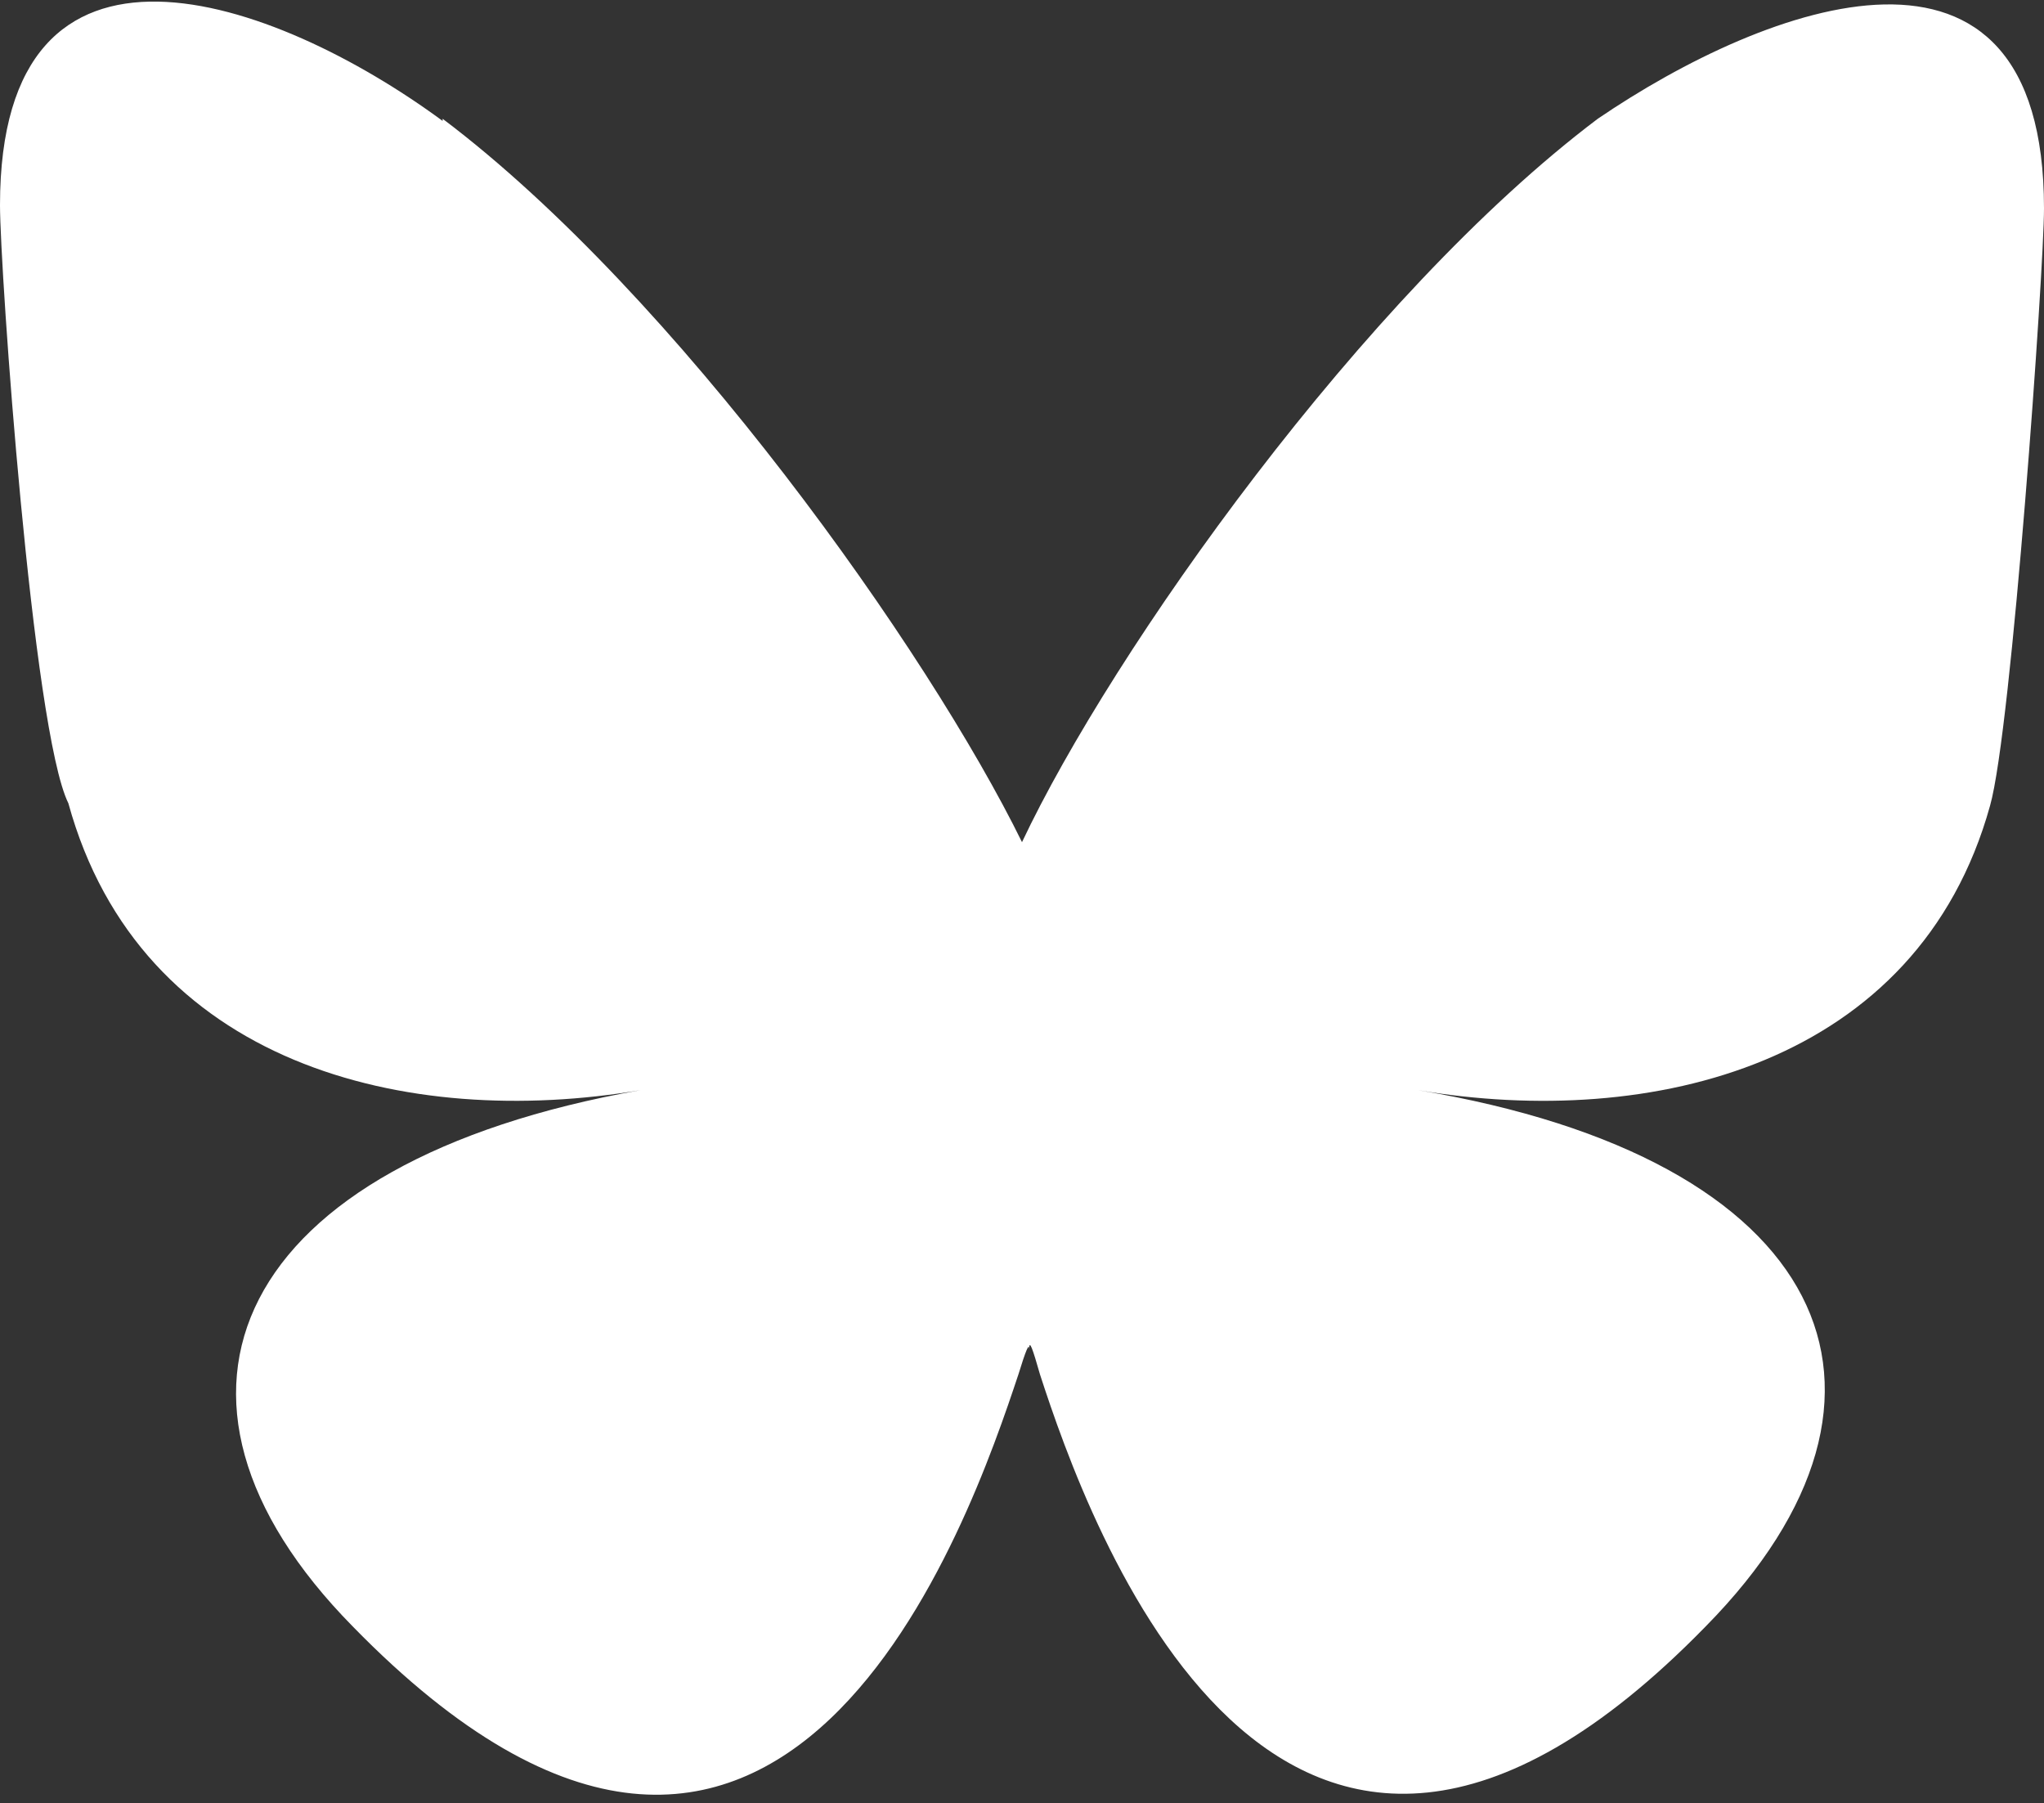 <svg xmlns="http://www.w3.org/2000/svg" width="568" height="501" fill="none">
	<rect width="100%" height="100%" fill="#333333" stroke="none"/>
	<path fill="#fff" d="M 123 33 C 188 82 258 181 284 234 c 25 -53 95 -152 160 -201 C 491 1 568-28 568 57.9 c 0 17 -9 145 -15 166 -20 72 -94 90 -159 79 114 19 144 84 80 149 -119 122 -172 -30 -185 -70 -2 -7 -3 -10 -3 -7 -0 -2 -1 0.5 -3 7 -13 39 -65 193 -185 70 -63 -64 -33 -129 80 -149 -65 11 -139 -7 -159 -79.7C9 203 0 75 0 57 0-28 76 -1 123 33.6Z"/>
</svg>
